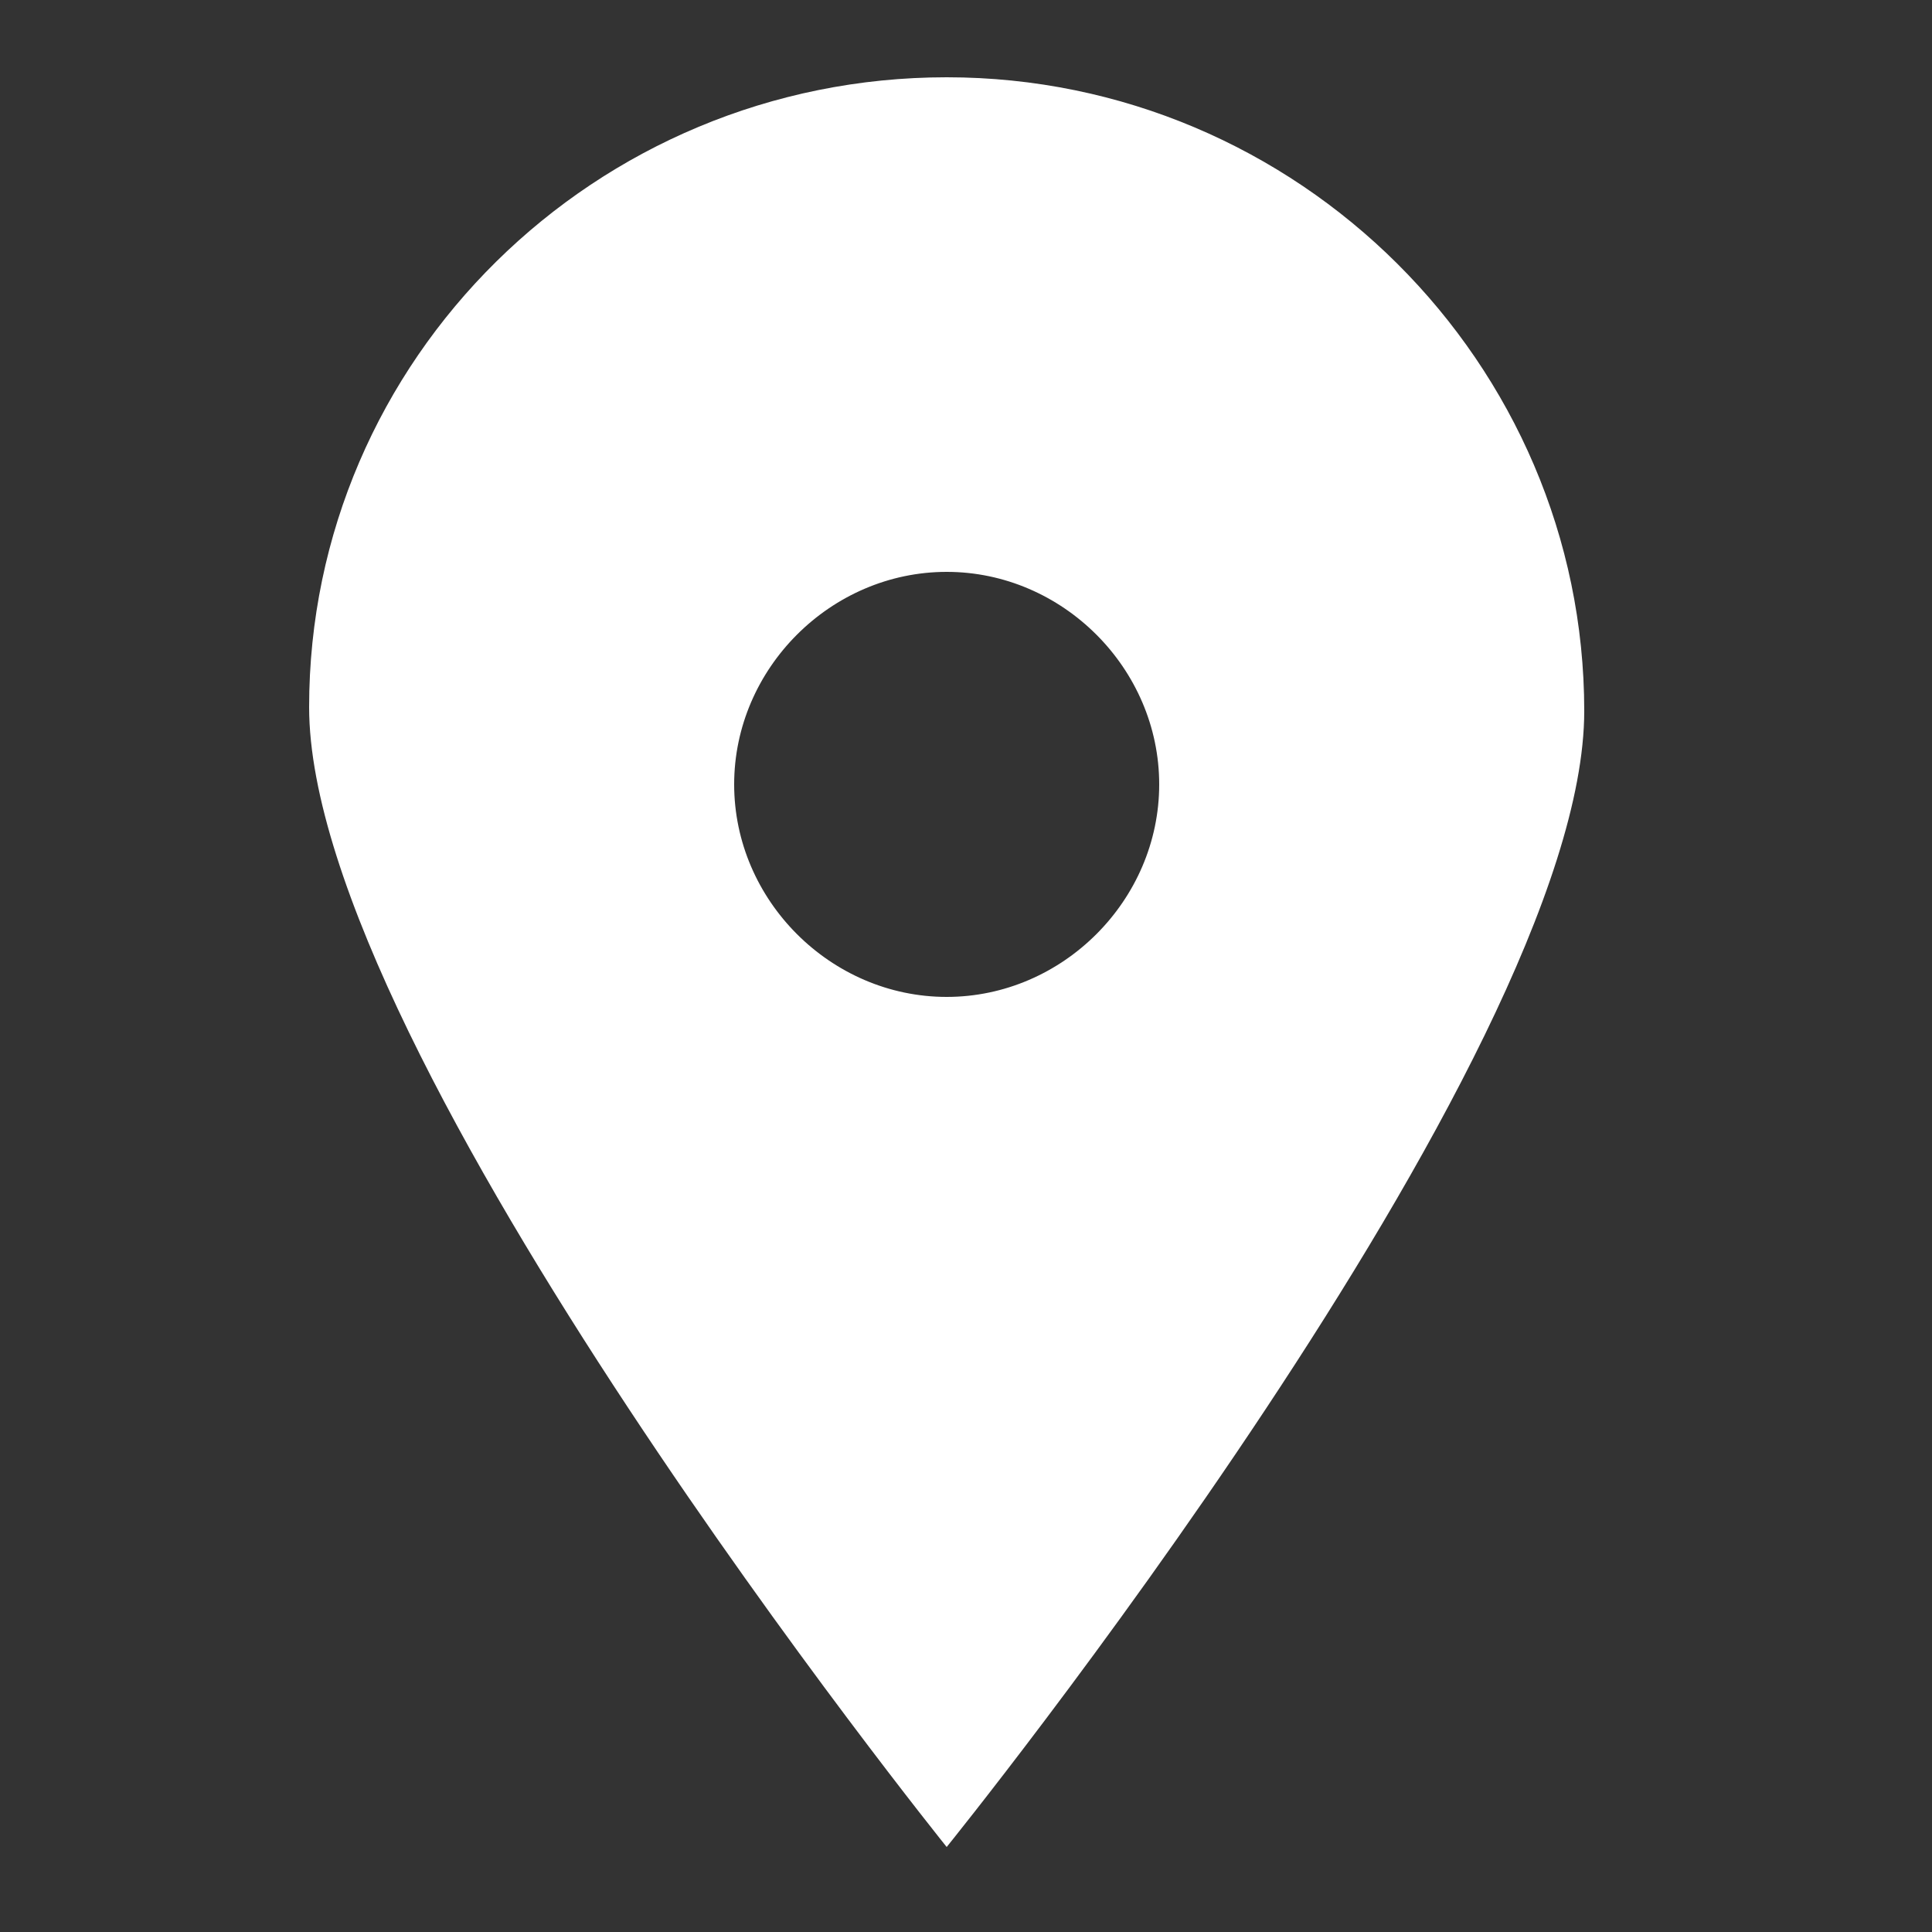 <?xml version="1.0" encoding="utf-8"?>
<!-- Generator: Adobe Illustrator 19.0.0, SVG Export Plug-In . SVG Version: 6.00 Build 0)  -->
<svg version="1.1" id="Layer_1" xmlns="http://www.w3.org/2000/svg" xmlns:xlink="http://www.w3.org/1999/xlink" x="0px" y="0px"
	 width="50px" height="50px" viewBox="0 0 50 50" style="enable-background:new 0 0 50 50;" xml:space="preserve">
<rect x="0" y="0" width="50" height="50" fill="#333333" stroke="none"/>
<style type="text/css">
	.st0{fill:#FFFFFF;}
</style>
<g id="outlets-stripe_x2F_header_x5F_black" transform="translate(-119, -25)">
	<g id="ico_menu_Map" transform="translate(119, 25)">
		<path id="Icon_x2F_Map-Copy" class="st0" d="M24.5,27.6c-4,0-7.3-3.3-7.3-7.3c0-4,3.3-7.3,7.3-7.3c4,0,7.3,3.3,7.3,7.3
			S28.6,27.6,24.5,27.6L24.5,27.6z M24.5,25.8c-3,0-5.5-2.5-5.5-5.5c0-3,2.5-5.5,5.5-5.5c3,0,5.5,2.5,5.5,5.5S27.5,25.8,24.5,25.8
			L24.5,25.8z M24.5,47.8c0,0,16.5-20.4,16.5-29.4S33.6,2,24.5,2C15.4,2,8,9.3,8,18.3C8,27.3,24.5,47.8,24.5,47.8L24.5,47.8z
			 M24.5,44.1c0,0,14.7-18,14.7-25.9S32.6,3.8,24.5,3.8c-8.1,0-14.7,6.4-14.7,14.4C9.9,26.1,24.5,44.1,24.5,44.1L24.5,44.1z"/>
	</g>
</g>
</svg>
